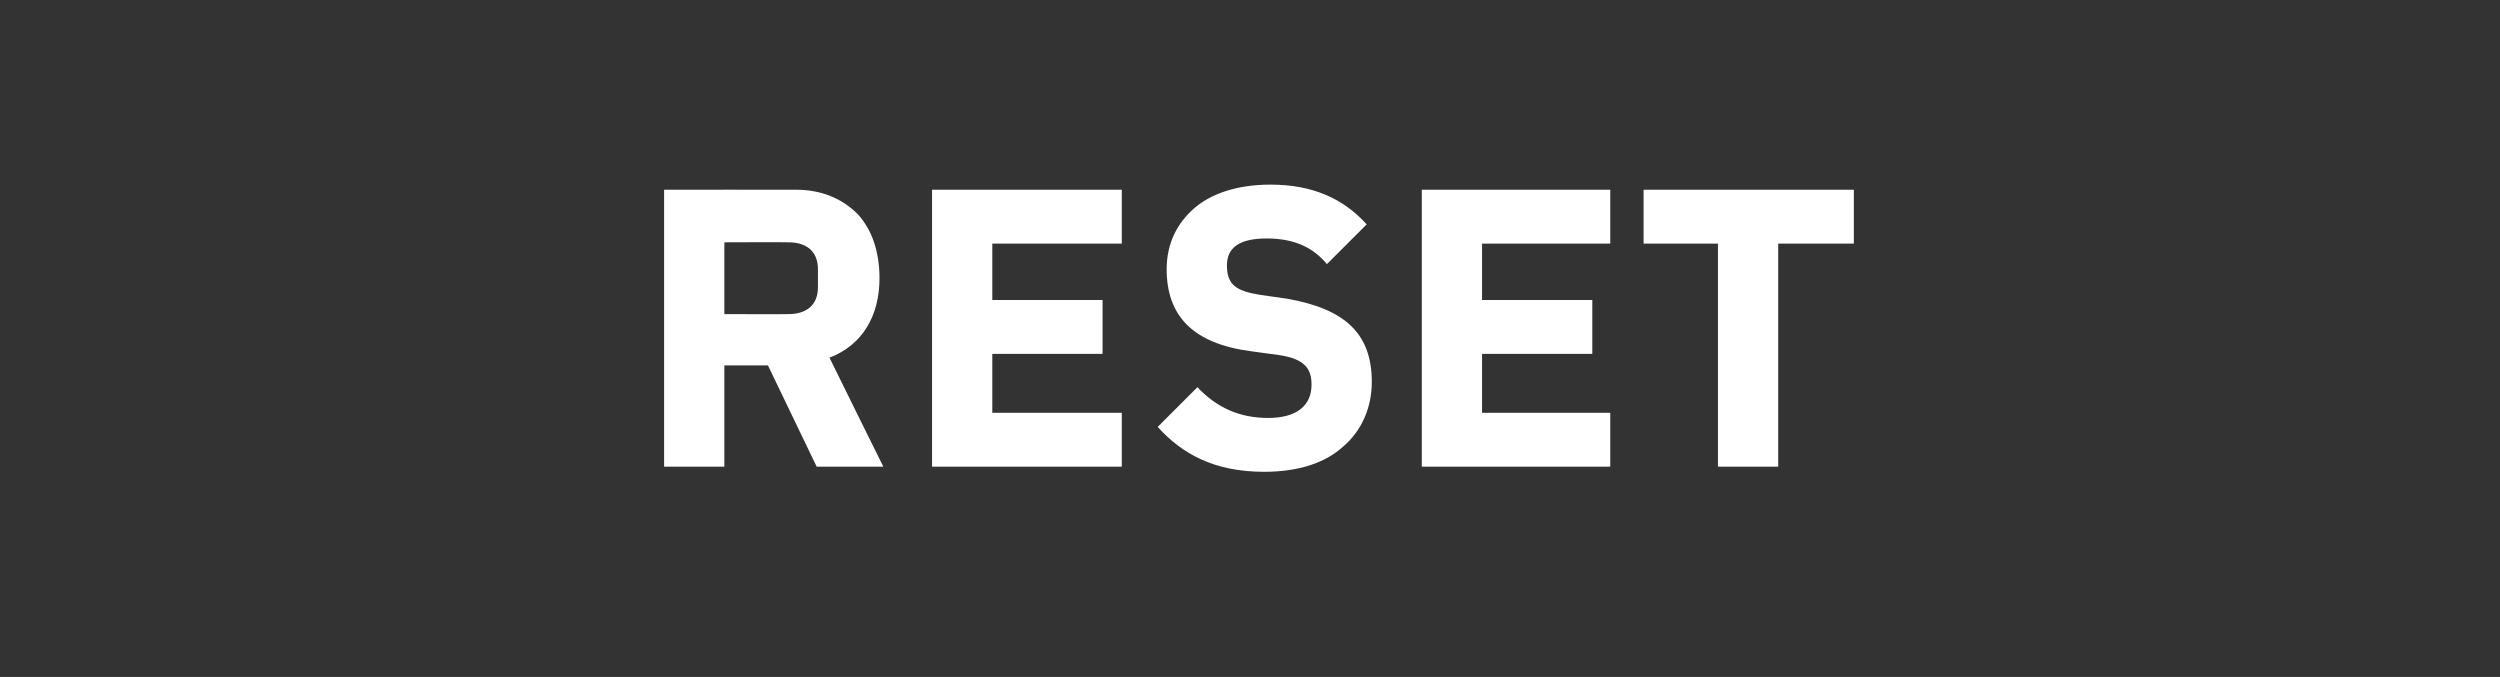 <?xml version="1.0" standalone="no"?><!DOCTYPE svg PUBLIC "-//W3C//DTD SVG 1.1//EN" "http://www.w3.org/Graphics/SVG/1.1/DTD/svg11.dtd"><svg xmlns="http://www.w3.org/2000/svg" version="1.1" width="195px" height="52.8px" viewBox="0 -5 195 52.8" style="top:-5px"><rect x="0" y="-5" width="195" height="52.8" fill="#333333" stroke="none"/>  <desc>RESET</desc>  <defs/>  <g id="Polygon154897">    <path d="M 56.5 23.5 L 59.9 23.5 L 63.7 31.4 L 68.9 31.4 C 68.9 31.4 64.7 22.93 64.7 22.9 C 67.3 21.9 68.6 19.6 68.6 16.7 C 68.6 14.6 68 12.9 66.9 11.7 C 65.7 10.5 64.1 9.8 62.1 9.8 C 62.1 9.79 51.8 9.8 51.8 9.8 L 51.8 31.4 L 56.5 31.4 L 56.5 23.5 Z M 56.5 19.5 L 56.5 13.9 C 56.5 13.9 61.51 13.88 61.5 13.9 C 62.9 13.9 63.8 14.6 63.8 16 C 63.8 16 63.8 17.4 63.8 17.4 C 63.8 18.8 62.9 19.5 61.5 19.5 C 61.51 19.52 56.5 19.5 56.5 19.5 Z M 87.5 31.4 L 87.5 27.2 L 77.4 27.2 L 77.4 22.6 L 86 22.6 L 86 18.4 L 77.4 18.4 L 77.4 14 L 87.5 14 L 87.5 9.8 L 72.7 9.8 L 72.7 31.4 L 87.5 31.4 Z M 104.8 29.8 C 106.2 28.6 107 26.8 107 24.8 C 107 21 104.9 19.1 100.4 18.3 C 100.4 18.3 98.3 18 98.3 18 C 96.4 17.7 95.7 17.2 95.7 15.7 C 95.7 14.3 96.7 13.6 98.8 13.6 C 101.1 13.6 102.5 14.4 103.5 15.6 C 103.5 15.6 106.6 12.5 106.6 12.5 C 104.8 10.5 102.4 9.4 99.1 9.4 C 96.5 9.4 94.5 10.1 93.2 11.2 C 91.8 12.4 91 14 91 16 C 91 19.6 93 21.8 97.6 22.4 C 97.6 22.4 99.8 22.7 99.8 22.7 C 101.8 23 102.3 23.8 102.3 25 C 102.3 26.6 101.2 27.6 98.9 27.6 C 96.7 27.6 94.9 26.8 93.4 25.2 C 93.4 25.2 90.3 28.3 90.3 28.3 C 92.2 30.4 94.7 31.8 98.6 31.8 C 101.3 31.8 103.4 31.1 104.8 29.8 Z M 125.6 31.4 L 125.6 27.2 L 115.6 27.2 L 115.6 22.6 L 124.2 22.6 L 124.2 18.4 L 115.6 18.4 L 115.6 14 L 125.6 14 L 125.6 9.8 L 110.9 9.8 L 110.9 31.4 L 125.6 31.4 Z M 144.6 14 L 144.6 9.8 L 128.2 9.8 L 128.2 14 L 134 14 L 134 31.4 L 138.7 31.4 L 138.7 14 L 144.6 14 Z " stroke="none" fill="#fff"/>  </g></svg>